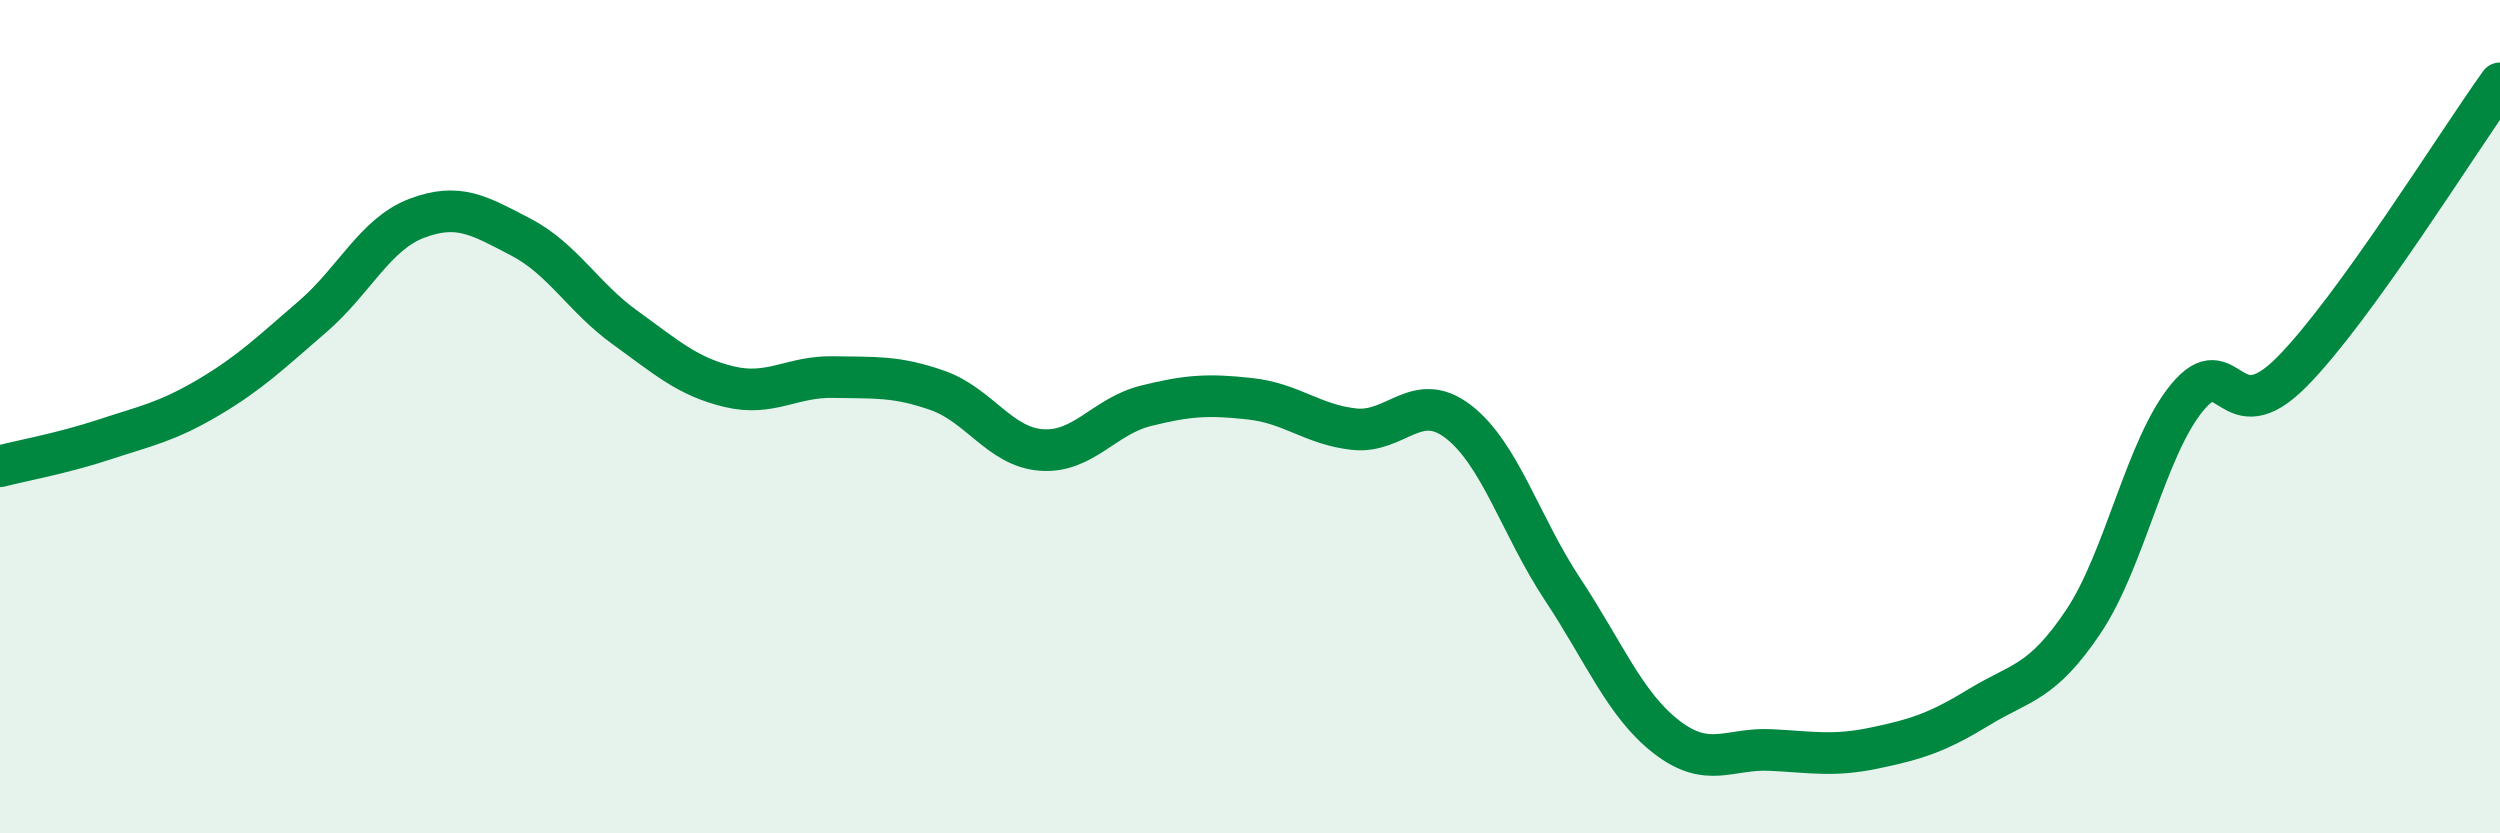 
    <svg width="60" height="20" viewBox="0 0 60 20" xmlns="http://www.w3.org/2000/svg">
      <path
        d="M 0,11.19 C 0.5,11.06 1.5,10.88 2.5,10.55 C 3.5,10.22 4,10.13 5,9.54 C 6,8.95 6.5,8.46 7.5,7.6 C 8.5,6.74 9,5.62 10,5.24 C 11,4.86 11.5,5.17 12.5,5.69 C 13.5,6.21 14,7.14 15,7.86 C 16,8.58 16.5,9.04 17.5,9.28 C 18.5,9.52 19,9.03 20,9.05 C 21,9.07 21.5,9.02 22.5,9.37 C 23.5,9.72 24,10.73 25,10.8 C 26,10.87 26.5,9.99 27.5,9.74 C 28.5,9.49 29,9.46 30,9.57 C 31,9.68 31.5,10.19 32.5,10.3 C 33.5,10.41 34,9.35 35,10.12 C 36,10.89 36.5,12.63 37.5,14.14 C 38.5,15.65 39,16.92 40,17.69 C 41,18.46 41.5,17.95 42.5,18 C 43.5,18.05 44,18.16 45,17.95 C 46,17.74 46.5,17.58 47.5,16.97 C 48.5,16.36 49,16.41 50,14.92 C 51,13.43 51.5,10.73 52.5,9.53 C 53.5,8.33 53.5,10.44 55,8.93 C 56.5,7.42 59,3.39 60,2L60 20L0 20Z"
        fill="#008740"
        opacity="0.1"
        stroke-linecap="round"
        stroke-linejoin="round"
      />
      <path
        d="M 0,11.19 C 0.5,11.06 1.5,10.88 2.5,10.55 C 3.5,10.22 4,10.13 5,9.54 C 6,8.95 6.5,8.46 7.5,7.6 C 8.5,6.74 9,5.62 10,5.24 C 11,4.86 11.5,5.17 12.5,5.69 C 13.5,6.21 14,7.14 15,7.86 C 16,8.58 16.5,9.04 17.5,9.28 C 18.5,9.52 19,9.03 20,9.05 C 21,9.07 21.5,9.02 22.5,9.37 C 23.5,9.72 24,10.73 25,10.8 C 26,10.87 26.5,9.99 27.5,9.74 C 28.5,9.49 29,9.46 30,9.57 C 31,9.68 31.5,10.19 32.5,10.3 C 33.5,10.41 34,9.35 35,10.12 C 36,10.89 36.5,12.63 37.5,14.14 C 38.5,15.65 39,16.92 40,17.69 C 41,18.46 41.5,17.95 42.5,18 C 43.5,18.05 44,18.16 45,17.95 C 46,17.74 46.5,17.58 47.5,16.97 C 48.5,16.36 49,16.41 50,14.92 C 51,13.43 51.5,10.73 52.5,9.53 C 53.5,8.33 53.5,10.44 55,8.93 C 56.5,7.42 59,3.39 60,2"
        stroke="#008740"
        stroke-width="1"
        fill="none"
        stroke-linecap="round"
        stroke-linejoin="round"
      />
    </svg>
  